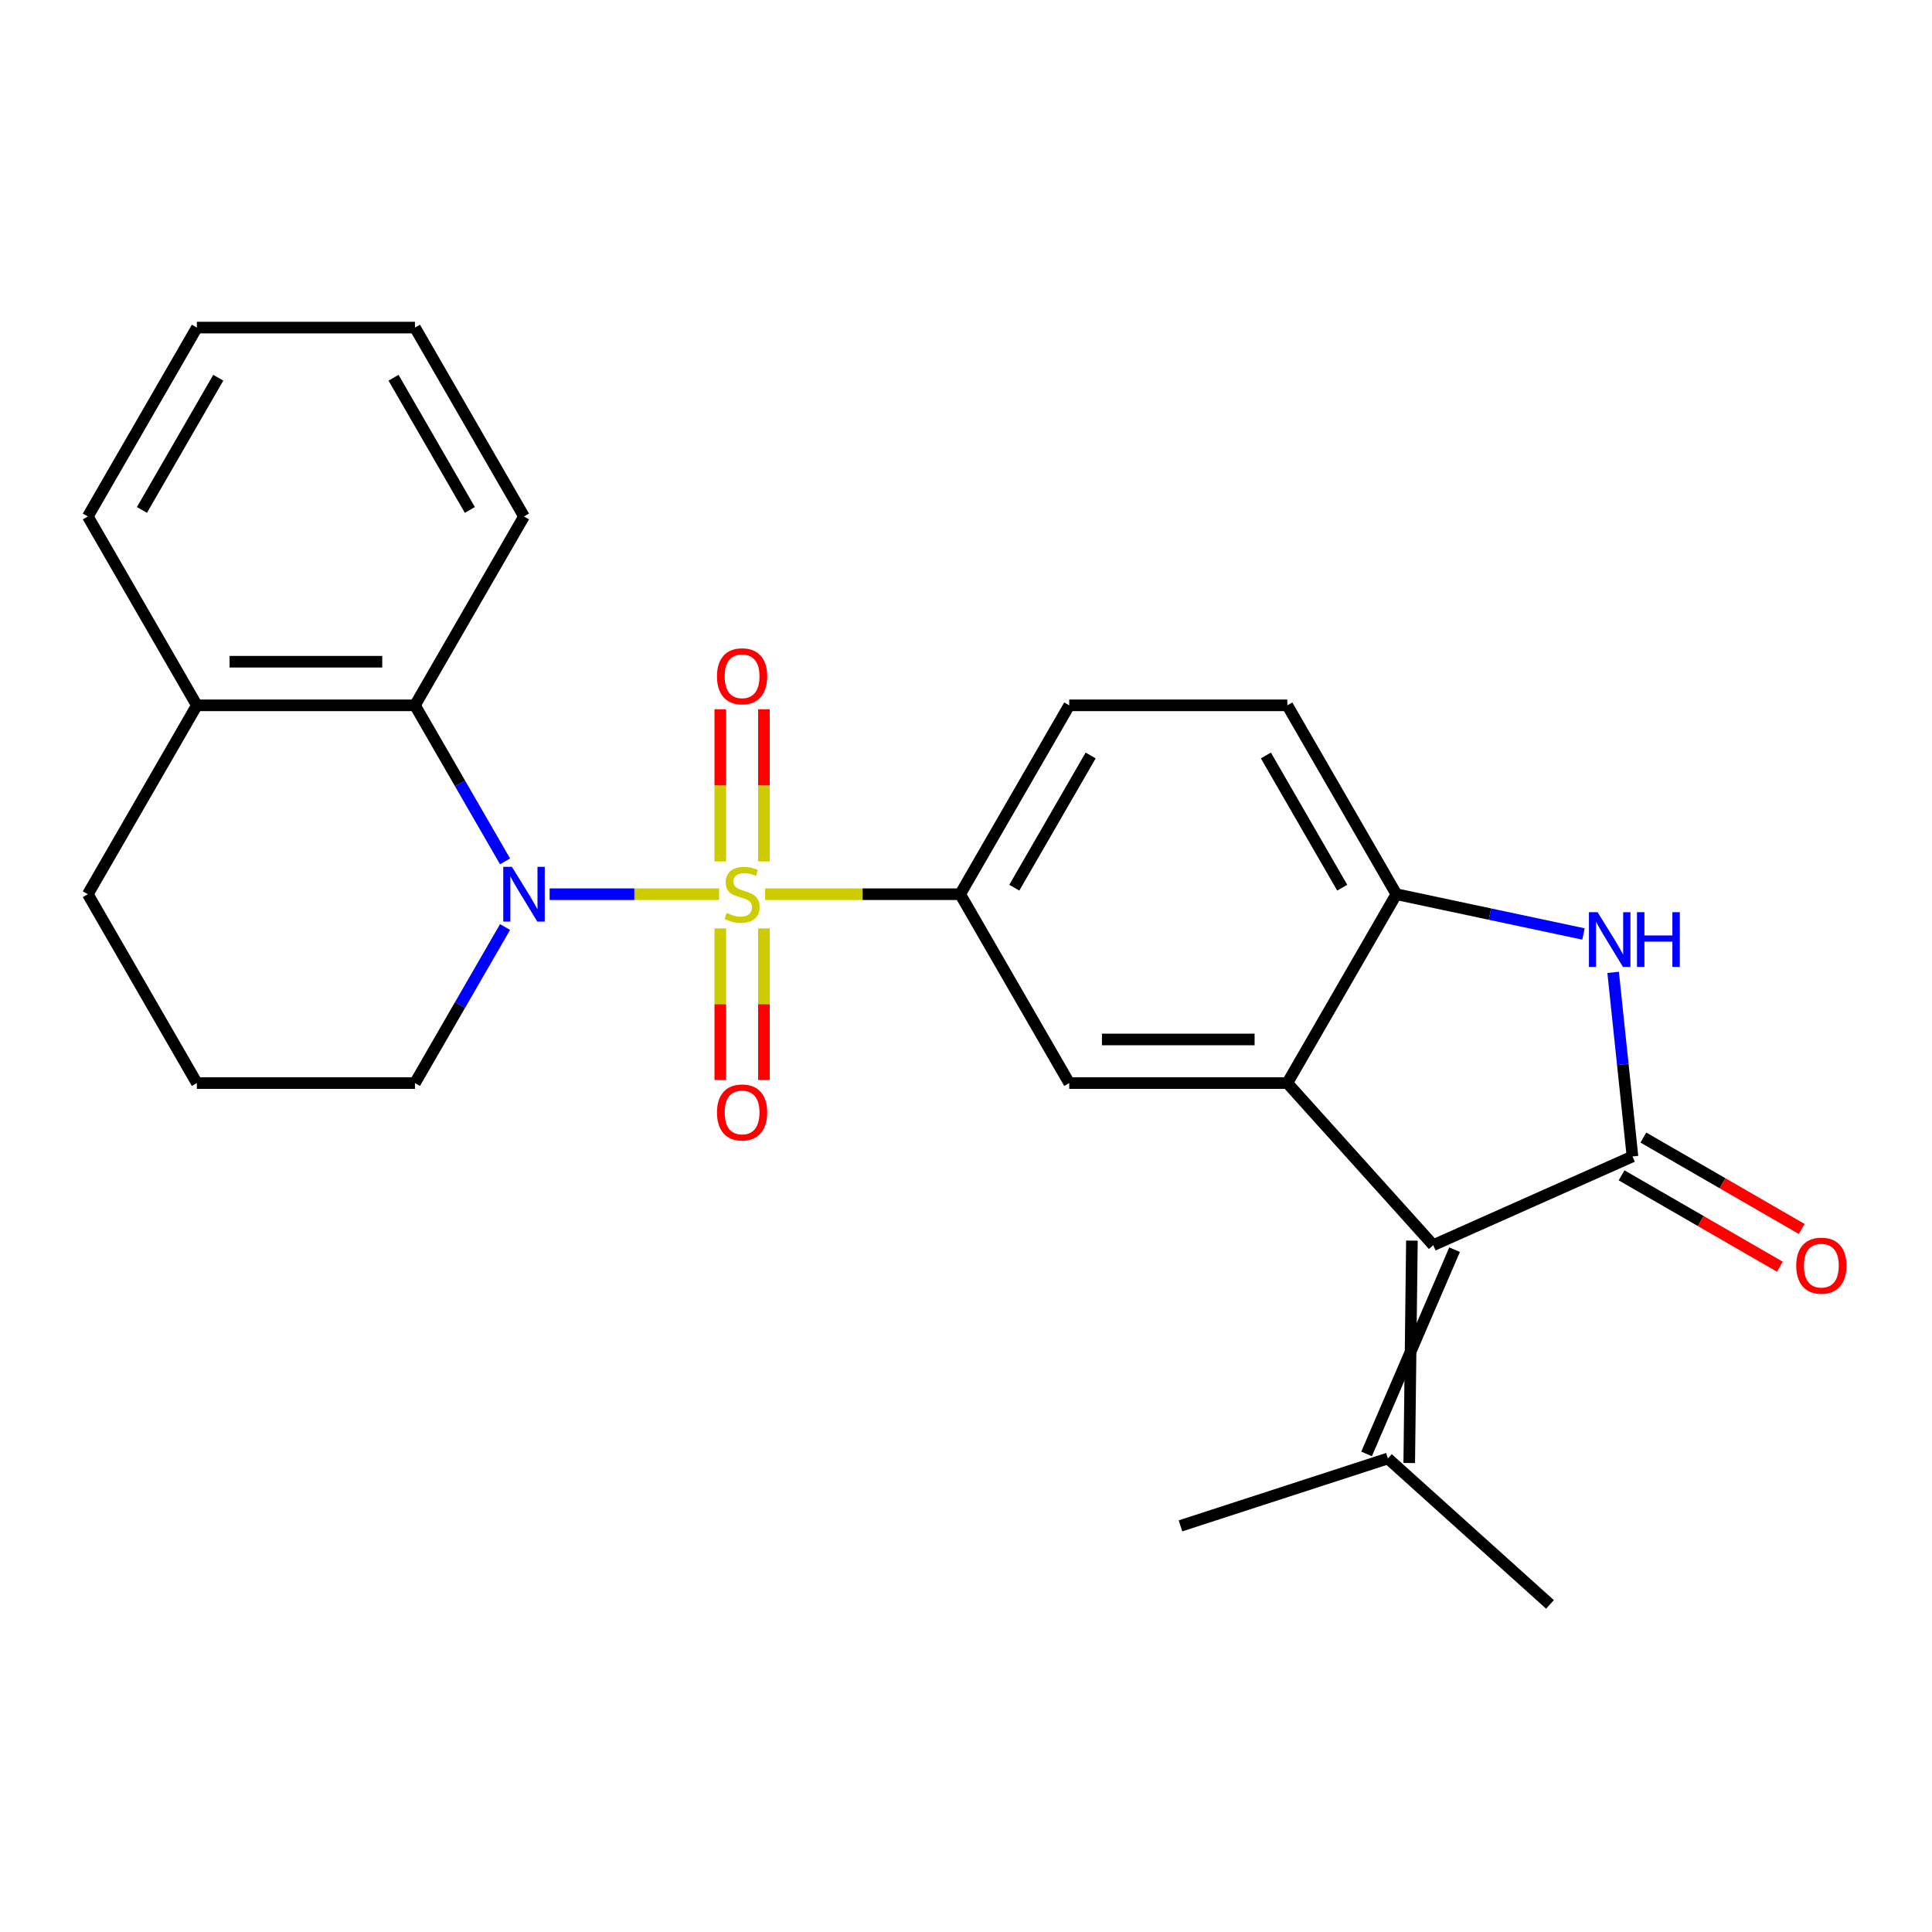 <?xml version='1.0' encoding='iso-8859-1'?>
<svg version='1.1' baseProfile='full'
              xmlns='http://www.w3.org/2000/svg'
                      xmlns:rdkit='http://www.rdkit.org/xml'
                      xmlns:xlink='http://www.w3.org/1999/xlink'
                  xml:space='preserve'
width='1000px' height='1000px' viewBox='0 0 1000 1000'>
<!-- END OF HEADER -->
<rect style='opacity:1.0;fill:#FFFFFF;stroke:none' width='1000' height='1000' x='0' y='0'> </rect>
<path class='bond-0' d='M 372.202,462.84 L 328.344,462.84' style='fill:none;fill-rule:evenodd;stroke:#CCCC00;stroke-width:6px;stroke-linecap:butt;stroke-linejoin:miter;stroke-opacity:1' />
<path class='bond-0' d='M 328.344,462.84 L 284.485,462.84' style='fill:none;fill-rule:evenodd;stroke:#0000FF;stroke-width:6px;stroke-linecap:butt;stroke-linejoin:miter;stroke-opacity:1' />
<path class='bond-5' d='M 396.006,462.84 L 446.497,462.84' style='fill:none;fill-rule:evenodd;stroke:#CCCC00;stroke-width:6px;stroke-linecap:butt;stroke-linejoin:miter;stroke-opacity:1' />
<path class='bond-5' d='M 446.497,462.84 L 496.987,462.84' style='fill:none;fill-rule:evenodd;stroke:#000000;stroke-width:6px;stroke-linecap:butt;stroke-linejoin:miter;stroke-opacity:1' />
<path class='bond-9' d='M 395.392,445.898 L 395.392,406.507' style='fill:none;fill-rule:evenodd;stroke:#CCCC00;stroke-width:6px;stroke-linecap:butt;stroke-linejoin:miter;stroke-opacity:1' />
<path class='bond-9' d='M 395.392,406.507 L 395.392,367.116' style='fill:none;fill-rule:evenodd;stroke:#FF0000;stroke-width:6px;stroke-linecap:butt;stroke-linejoin:miter;stroke-opacity:1' />
<path class='bond-9' d='M 372.816,445.898 L 372.816,406.507' style='fill:none;fill-rule:evenodd;stroke:#CCCC00;stroke-width:6px;stroke-linecap:butt;stroke-linejoin:miter;stroke-opacity:1' />
<path class='bond-9' d='M 372.816,406.507 L 372.816,367.116' style='fill:none;fill-rule:evenodd;stroke:#FF0000;stroke-width:6px;stroke-linecap:butt;stroke-linejoin:miter;stroke-opacity:1' />
<path class='bond-10' d='M 372.816,480.543 L 372.816,519.783' style='fill:none;fill-rule:evenodd;stroke:#CCCC00;stroke-width:6px;stroke-linecap:butt;stroke-linejoin:miter;stroke-opacity:1' />
<path class='bond-10' d='M 372.816,519.783 L 372.816,559.024' style='fill:none;fill-rule:evenodd;stroke:#FF0000;stroke-width:6px;stroke-linecap:butt;stroke-linejoin:miter;stroke-opacity:1' />
<path class='bond-10' d='M 395.392,480.543 L 395.392,519.783' style='fill:none;fill-rule:evenodd;stroke:#CCCC00;stroke-width:6px;stroke-linecap:butt;stroke-linejoin:miter;stroke-opacity:1' />
<path class='bond-10' d='M 395.392,519.783 L 395.392,559.024' style='fill:none;fill-rule:evenodd;stroke:#FF0000;stroke-width:6px;stroke-linecap:butt;stroke-linejoin:miter;stroke-opacity:1' />
<path class='bond-8' d='M 261.416,445.858 L 238.098,405.47' style='fill:none;fill-rule:evenodd;stroke:#0000FF;stroke-width:6px;stroke-linecap:butt;stroke-linejoin:miter;stroke-opacity:1' />
<path class='bond-8' d='M 238.098,405.47 L 214.779,365.081' style='fill:none;fill-rule:evenodd;stroke:#000000;stroke-width:6px;stroke-linecap:butt;stroke-linejoin:miter;stroke-opacity:1' />
<path class='bond-16' d='M 261.416,479.823 L 238.098,520.211' style='fill:none;fill-rule:evenodd;stroke:#0000FF;stroke-width:6px;stroke-linecap:butt;stroke-linejoin:miter;stroke-opacity:1' />
<path class='bond-16' d='M 238.098,520.211 L 214.779,560.6' style='fill:none;fill-rule:evenodd;stroke:#000000;stroke-width:6px;stroke-linecap:butt;stroke-linejoin:miter;stroke-opacity:1' />
<path class='bond-1' d='M 844.97,598.575 L 741.846,644.489' style='fill:none;fill-rule:evenodd;stroke:#000000;stroke-width:6px;stroke-linecap:butt;stroke-linejoin:miter;stroke-opacity:1' />
<path class='bond-12' d='M 839.325,608.351 L 880.294,632.004' style='fill:none;fill-rule:evenodd;stroke:#000000;stroke-width:6px;stroke-linecap:butt;stroke-linejoin:miter;stroke-opacity:1' />
<path class='bond-12' d='M 880.294,632.004 L 921.263,655.658' style='fill:none;fill-rule:evenodd;stroke:#FF0000;stroke-width:6px;stroke-linecap:butt;stroke-linejoin:miter;stroke-opacity:1' />
<path class='bond-12' d='M 850.614,588.799 L 891.583,612.452' style='fill:none;fill-rule:evenodd;stroke:#000000;stroke-width:6px;stroke-linecap:butt;stroke-linejoin:miter;stroke-opacity:1' />
<path class='bond-12' d='M 891.583,612.452 L 932.551,636.106' style='fill:none;fill-rule:evenodd;stroke:#FF0000;stroke-width:6px;stroke-linecap:butt;stroke-linejoin:miter;stroke-opacity:1' />
<path class='bond-27' d='M 844.97,598.575 L 839.962,550.934' style='fill:none;fill-rule:evenodd;stroke:#000000;stroke-width:6px;stroke-linecap:butt;stroke-linejoin:miter;stroke-opacity:1' />
<path class='bond-27' d='M 839.962,550.934 L 834.955,503.292' style='fill:none;fill-rule:evenodd;stroke:#0000FF;stroke-width:6px;stroke-linecap:butt;stroke-linejoin:miter;stroke-opacity:1' />
<path class='bond-2' d='M 741.846,644.489 L 666.312,560.6' style='fill:none;fill-rule:evenodd;stroke:#000000;stroke-width:6px;stroke-linecap:butt;stroke-linejoin:miter;stroke-opacity:1' />
<path class='bond-11' d='M 730.804,642.142 L 729.418,757.252' style='fill:none;fill-rule:evenodd;stroke:#000000;stroke-width:6px;stroke-linecap:butt;stroke-linejoin:miter;stroke-opacity:1' />
<path class='bond-11' d='M 752.887,646.836 L 707.334,752.558' style='fill:none;fill-rule:evenodd;stroke:#000000;stroke-width:6px;stroke-linecap:butt;stroke-linejoin:miter;stroke-opacity:1' />
<path class='bond-3' d='M 666.312,560.6 L 553.429,560.6' style='fill:none;fill-rule:evenodd;stroke:#000000;stroke-width:6px;stroke-linecap:butt;stroke-linejoin:miter;stroke-opacity:1' />
<path class='bond-3' d='M 649.38,538.023 L 570.361,538.023' style='fill:none;fill-rule:evenodd;stroke:#000000;stroke-width:6px;stroke-linecap:butt;stroke-linejoin:miter;stroke-opacity:1' />
<path class='bond-25' d='M 666.312,560.6 L 722.754,462.84' style='fill:none;fill-rule:evenodd;stroke:#000000;stroke-width:6px;stroke-linecap:butt;stroke-linejoin:miter;stroke-opacity:1' />
<path class='bond-4' d='M 819.608,483.427 L 771.181,473.134' style='fill:none;fill-rule:evenodd;stroke:#0000FF;stroke-width:6px;stroke-linecap:butt;stroke-linejoin:miter;stroke-opacity:1' />
<path class='bond-4' d='M 771.181,473.134 L 722.754,462.84' style='fill:none;fill-rule:evenodd;stroke:#000000;stroke-width:6px;stroke-linecap:butt;stroke-linejoin:miter;stroke-opacity:1' />
<path class='bond-7' d='M 496.987,462.84 L 553.429,560.6' style='fill:none;fill-rule:evenodd;stroke:#000000;stroke-width:6px;stroke-linecap:butt;stroke-linejoin:miter;stroke-opacity:1' />
<path class='bond-13' d='M 496.987,462.84 L 553.429,365.081' style='fill:none;fill-rule:evenodd;stroke:#000000;stroke-width:6px;stroke-linecap:butt;stroke-linejoin:miter;stroke-opacity:1' />
<path class='bond-13' d='M 525.005,459.465 L 564.515,391.033' style='fill:none;fill-rule:evenodd;stroke:#000000;stroke-width:6px;stroke-linecap:butt;stroke-linejoin:miter;stroke-opacity:1' />
<path class='bond-6' d='M 722.754,462.84 L 666.312,365.081' style='fill:none;fill-rule:evenodd;stroke:#000000;stroke-width:6px;stroke-linecap:butt;stroke-linejoin:miter;stroke-opacity:1' />
<path class='bond-6' d='M 694.735,459.465 L 655.226,391.033' style='fill:none;fill-rule:evenodd;stroke:#000000;stroke-width:6px;stroke-linecap:butt;stroke-linejoin:miter;stroke-opacity:1' />
<path class='bond-15' d='M 214.779,365.081 L 101.896,365.081' style='fill:none;fill-rule:evenodd;stroke:#000000;stroke-width:6px;stroke-linecap:butt;stroke-linejoin:miter;stroke-opacity:1' />
<path class='bond-15' d='M 197.847,342.504 L 118.829,342.504' style='fill:none;fill-rule:evenodd;stroke:#000000;stroke-width:6px;stroke-linecap:butt;stroke-linejoin:miter;stroke-opacity:1' />
<path class='bond-17' d='M 214.779,365.081 L 271.221,267.321' style='fill:none;fill-rule:evenodd;stroke:#000000;stroke-width:6px;stroke-linecap:butt;stroke-linejoin:miter;stroke-opacity:1' />
<path class='bond-19' d='M 718.376,754.905 L 611.018,789.788' style='fill:none;fill-rule:evenodd;stroke:#000000;stroke-width:6px;stroke-linecap:butt;stroke-linejoin:miter;stroke-opacity:1' />
<path class='bond-20' d='M 718.376,754.905 L 802.264,830.439' style='fill:none;fill-rule:evenodd;stroke:#000000;stroke-width:6px;stroke-linecap:butt;stroke-linejoin:miter;stroke-opacity:1' />
<path class='bond-14' d='M 553.429,365.081 L 666.312,365.081' style='fill:none;fill-rule:evenodd;stroke:#000000;stroke-width:6px;stroke-linecap:butt;stroke-linejoin:miter;stroke-opacity:1' />
<path class='bond-22' d='M 101.896,365.081 L 45.455,267.321' style='fill:none;fill-rule:evenodd;stroke:#000000;stroke-width:6px;stroke-linecap:butt;stroke-linejoin:miter;stroke-opacity:1' />
<path class='bond-26' d='M 101.896,365.081 L 45.455,462.84' style='fill:none;fill-rule:evenodd;stroke:#000000;stroke-width:6px;stroke-linecap:butt;stroke-linejoin:miter;stroke-opacity:1' />
<path class='bond-18' d='M 214.779,560.6 L 101.896,560.6' style='fill:none;fill-rule:evenodd;stroke:#000000;stroke-width:6px;stroke-linecap:butt;stroke-linejoin:miter;stroke-opacity:1' />
<path class='bond-23' d='M 271.221,267.321 L 214.779,169.561' style='fill:none;fill-rule:evenodd;stroke:#000000;stroke-width:6px;stroke-linecap:butt;stroke-linejoin:miter;stroke-opacity:1' />
<path class='bond-23' d='M 243.203,263.945 L 203.694,195.514' style='fill:none;fill-rule:evenodd;stroke:#000000;stroke-width:6px;stroke-linecap:butt;stroke-linejoin:miter;stroke-opacity:1' />
<path class='bond-21' d='M 101.896,560.6 L 45.455,462.84' style='fill:none;fill-rule:evenodd;stroke:#000000;stroke-width:6px;stroke-linecap:butt;stroke-linejoin:miter;stroke-opacity:1' />
<path class='bond-28' d='M 45.455,267.321 L 101.896,169.561' style='fill:none;fill-rule:evenodd;stroke:#000000;stroke-width:6px;stroke-linecap:butt;stroke-linejoin:miter;stroke-opacity:1' />
<path class='bond-28' d='M 73.473,263.945 L 112.982,195.514' style='fill:none;fill-rule:evenodd;stroke:#000000;stroke-width:6px;stroke-linecap:butt;stroke-linejoin:miter;stroke-opacity:1' />
<path class='bond-24' d='M 214.779,169.561 L 101.896,169.561' style='fill:none;fill-rule:evenodd;stroke:#000000;stroke-width:6px;stroke-linecap:butt;stroke-linejoin:miter;stroke-opacity:1' />
<path  class='atom-0' d='M 376.104 472.56
Q 376.424 472.68, 377.744 473.24
Q 379.064 473.8, 380.504 474.16
Q 381.984 474.48, 383.424 474.48
Q 386.104 474.48, 387.664 473.2
Q 389.224 471.88, 389.224 469.6
Q 389.224 468.04, 388.424 467.08
Q 387.664 466.12, 386.464 465.6
Q 385.264 465.08, 383.264 464.48
Q 380.744 463.72, 379.224 463
Q 377.744 462.28, 376.664 460.76
Q 375.624 459.24, 375.624 456.68
Q 375.624 453.12, 378.024 450.92
Q 380.464 448.72, 385.264 448.72
Q 388.544 448.72, 392.264 450.28
L 391.344 453.36
Q 387.944 451.96, 385.384 451.96
Q 382.624 451.96, 381.104 453.12
Q 379.584 454.24, 379.624 456.2
Q 379.624 457.72, 380.384 458.64
Q 381.184 459.56, 382.304 460.08
Q 383.464 460.6, 385.384 461.2
Q 387.944 462, 389.464 462.8
Q 390.984 463.6, 392.064 465.24
Q 393.184 466.84, 393.184 469.6
Q 393.184 473.52, 390.544 475.64
Q 387.944 477.72, 383.584 477.72
Q 381.064 477.72, 379.144 477.16
Q 377.264 476.64, 375.024 475.72
L 376.104 472.56
' fill='#CCCC00'/>
<path  class='atom-1' d='M 264.961 448.68
L 274.241 463.68
Q 275.161 465.16, 276.641 467.84
Q 278.121 470.52, 278.201 470.68
L 278.201 448.68
L 281.961 448.68
L 281.961 477
L 278.081 477
L 268.121 460.6
Q 266.961 458.68, 265.721 456.48
Q 264.521 454.28, 264.161 453.6
L 264.161 477
L 260.481 477
L 260.481 448.68
L 264.961 448.68
' fill='#0000FF'/>
<path  class='atom-5' d='M 826.91 472.15
L 836.19 487.15
Q 837.11 488.63, 838.59 491.31
Q 840.07 493.99, 840.15 494.15
L 840.15 472.15
L 843.91 472.15
L 843.91 500.47
L 840.03 500.47
L 830.07 484.07
Q 828.91 482.15, 827.67 479.95
Q 826.47 477.75, 826.11 477.07
L 826.11 500.47
L 822.43 500.47
L 822.43 472.15
L 826.91 472.15
' fill='#0000FF'/>
<path  class='atom-5' d='M 847.31 472.15
L 851.15 472.15
L 851.15 484.19
L 865.63 484.19
L 865.63 472.15
L 869.47 472.15
L 869.47 500.47
L 865.63 500.47
L 865.63 487.39
L 851.15 487.39
L 851.15 500.47
L 847.31 500.47
L 847.31 472.15
' fill='#0000FF'/>
<path  class='atom-10' d='M 371.104 350.037
Q 371.104 343.237, 374.464 339.437
Q 377.824 335.637, 384.104 335.637
Q 390.384 335.637, 393.744 339.437
Q 397.104 343.237, 397.104 350.037
Q 397.104 356.917, 393.704 360.837
Q 390.304 364.717, 384.104 364.717
Q 377.864 364.717, 374.464 360.837
Q 371.104 356.957, 371.104 350.037
M 384.104 361.517
Q 388.424 361.517, 390.744 358.637
Q 393.104 355.717, 393.104 350.037
Q 393.104 344.477, 390.744 341.677
Q 388.424 338.837, 384.104 338.837
Q 379.784 338.837, 377.424 341.637
Q 375.104 344.437, 375.104 350.037
Q 375.104 355.757, 377.424 358.637
Q 379.784 361.517, 384.104 361.517
' fill='#FF0000'/>
<path  class='atom-11' d='M 371.104 575.804
Q 371.104 569.004, 374.464 565.204
Q 377.824 561.404, 384.104 561.404
Q 390.384 561.404, 393.744 565.204
Q 397.104 569.004, 397.104 575.804
Q 397.104 582.684, 393.704 586.604
Q 390.304 590.484, 384.104 590.484
Q 377.864 590.484, 374.464 586.604
Q 371.104 582.724, 371.104 575.804
M 384.104 587.284
Q 388.424 587.284, 390.744 584.404
Q 393.104 581.484, 393.104 575.804
Q 393.104 570.244, 390.744 567.444
Q 388.424 564.604, 384.104 564.604
Q 379.784 564.604, 377.424 567.404
Q 375.104 570.204, 375.104 575.804
Q 375.104 581.524, 377.424 584.404
Q 379.784 587.284, 384.104 587.284
' fill='#FF0000'/>
<path  class='atom-13' d='M 929.729 655.097
Q 929.729 648.297, 933.089 644.497
Q 936.449 640.697, 942.729 640.697
Q 949.009 640.697, 952.369 644.497
Q 955.729 648.297, 955.729 655.097
Q 955.729 661.977, 952.329 665.897
Q 948.929 669.777, 942.729 669.777
Q 936.489 669.777, 933.089 665.897
Q 929.729 662.017, 929.729 655.097
M 942.729 666.577
Q 947.049 666.577, 949.369 663.697
Q 951.729 660.777, 951.729 655.097
Q 951.729 649.537, 949.369 646.737
Q 947.049 643.897, 942.729 643.897
Q 938.409 643.897, 936.049 646.697
Q 933.729 649.497, 933.729 655.097
Q 933.729 660.817, 936.049 663.697
Q 938.409 666.577, 942.729 666.577
' fill='#FF0000'/>
</svg>
